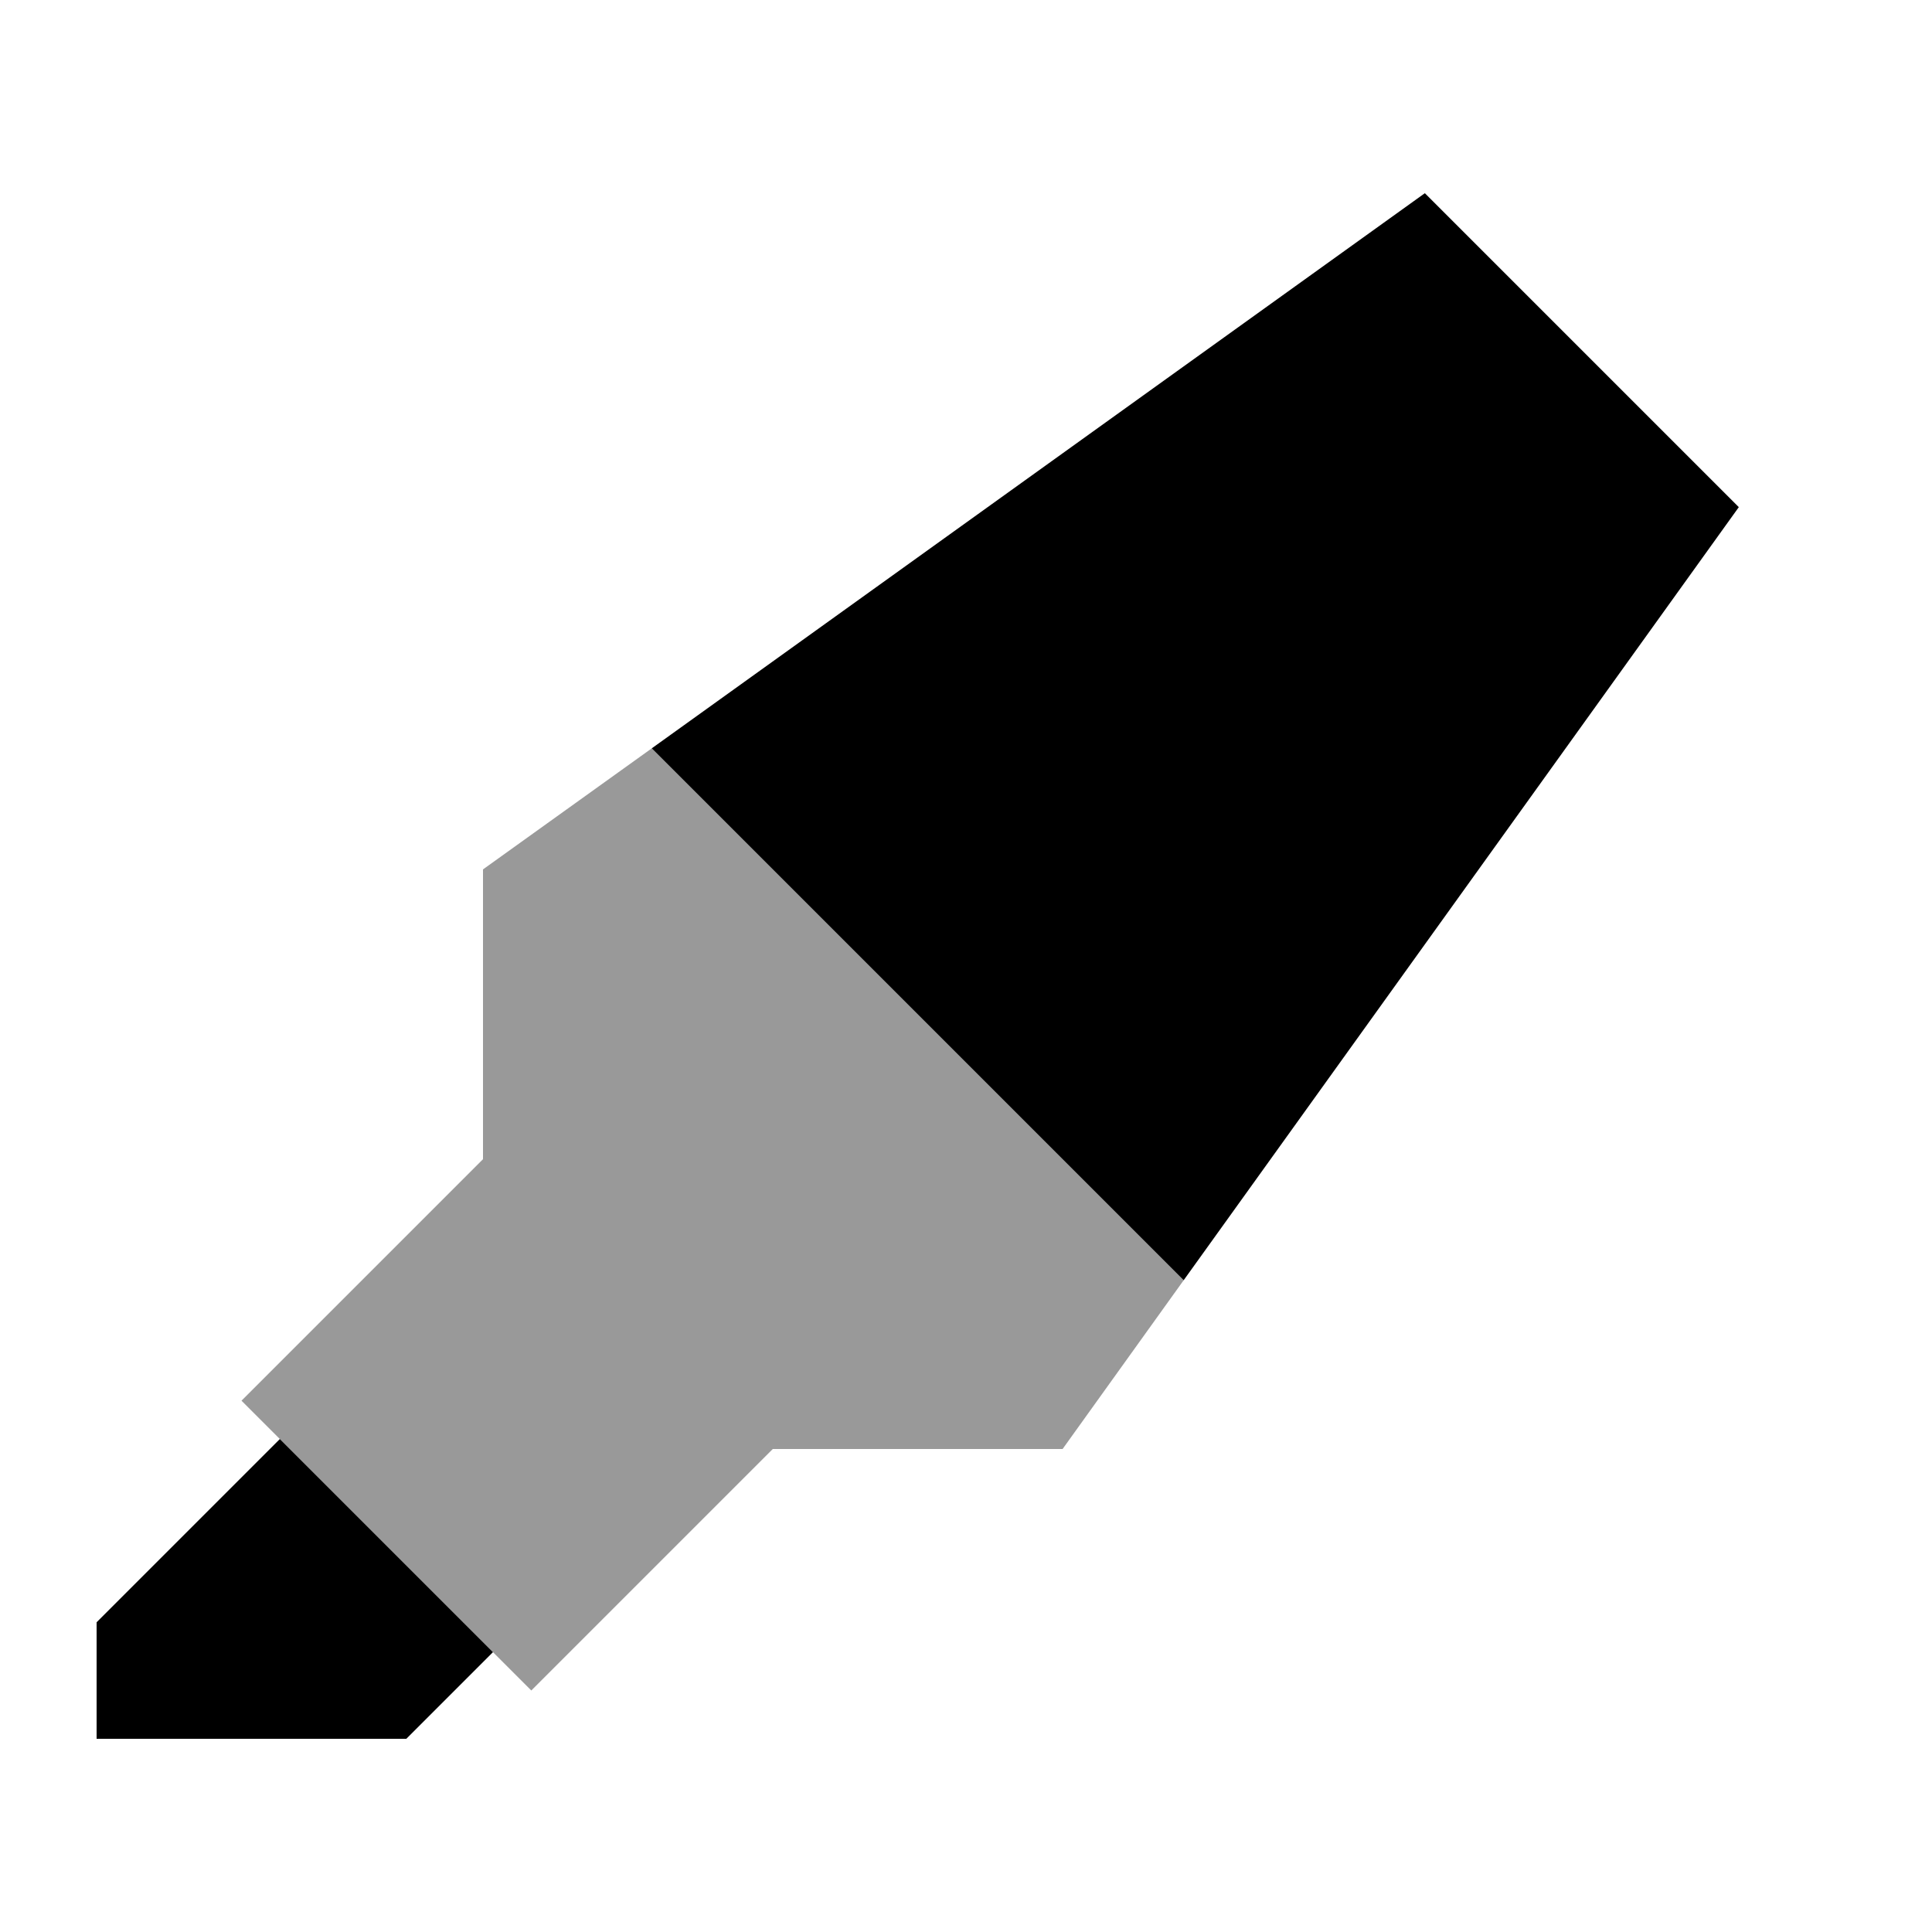 <svg xmlns="http://www.w3.org/2000/svg" viewBox="0 0 640 640"><!--! Font Awesome Pro 7.1.0 by @fontawesome - https://fontawesome.com License - https://fontawesome.com/license (Commercial License) Copyright 2025 Fonticons, Inc. --><path opacity=".4" fill="currentColor" d="M80 464C84.2 468.2 88.5 472.5 92.7 476.7C116.2 500.2 139.8 523.8 163.3 547.3C167.5 551.5 171.8 555.8 176 560L256 480L352 480L392.1 424.1L215.9 247.9L160 288L160 384C133.3 410.7 106.7 437.3 80 464z"/><path fill="currentColor" d="M576 168L392.1 424.1L215.9 247.9L472 64L576 168zM36.7 532.7L92.7 476.7L163.3 547.3L139.3 571.3L134.6 576L32 576L32 537.4L36.7 532.7z"/></svg>